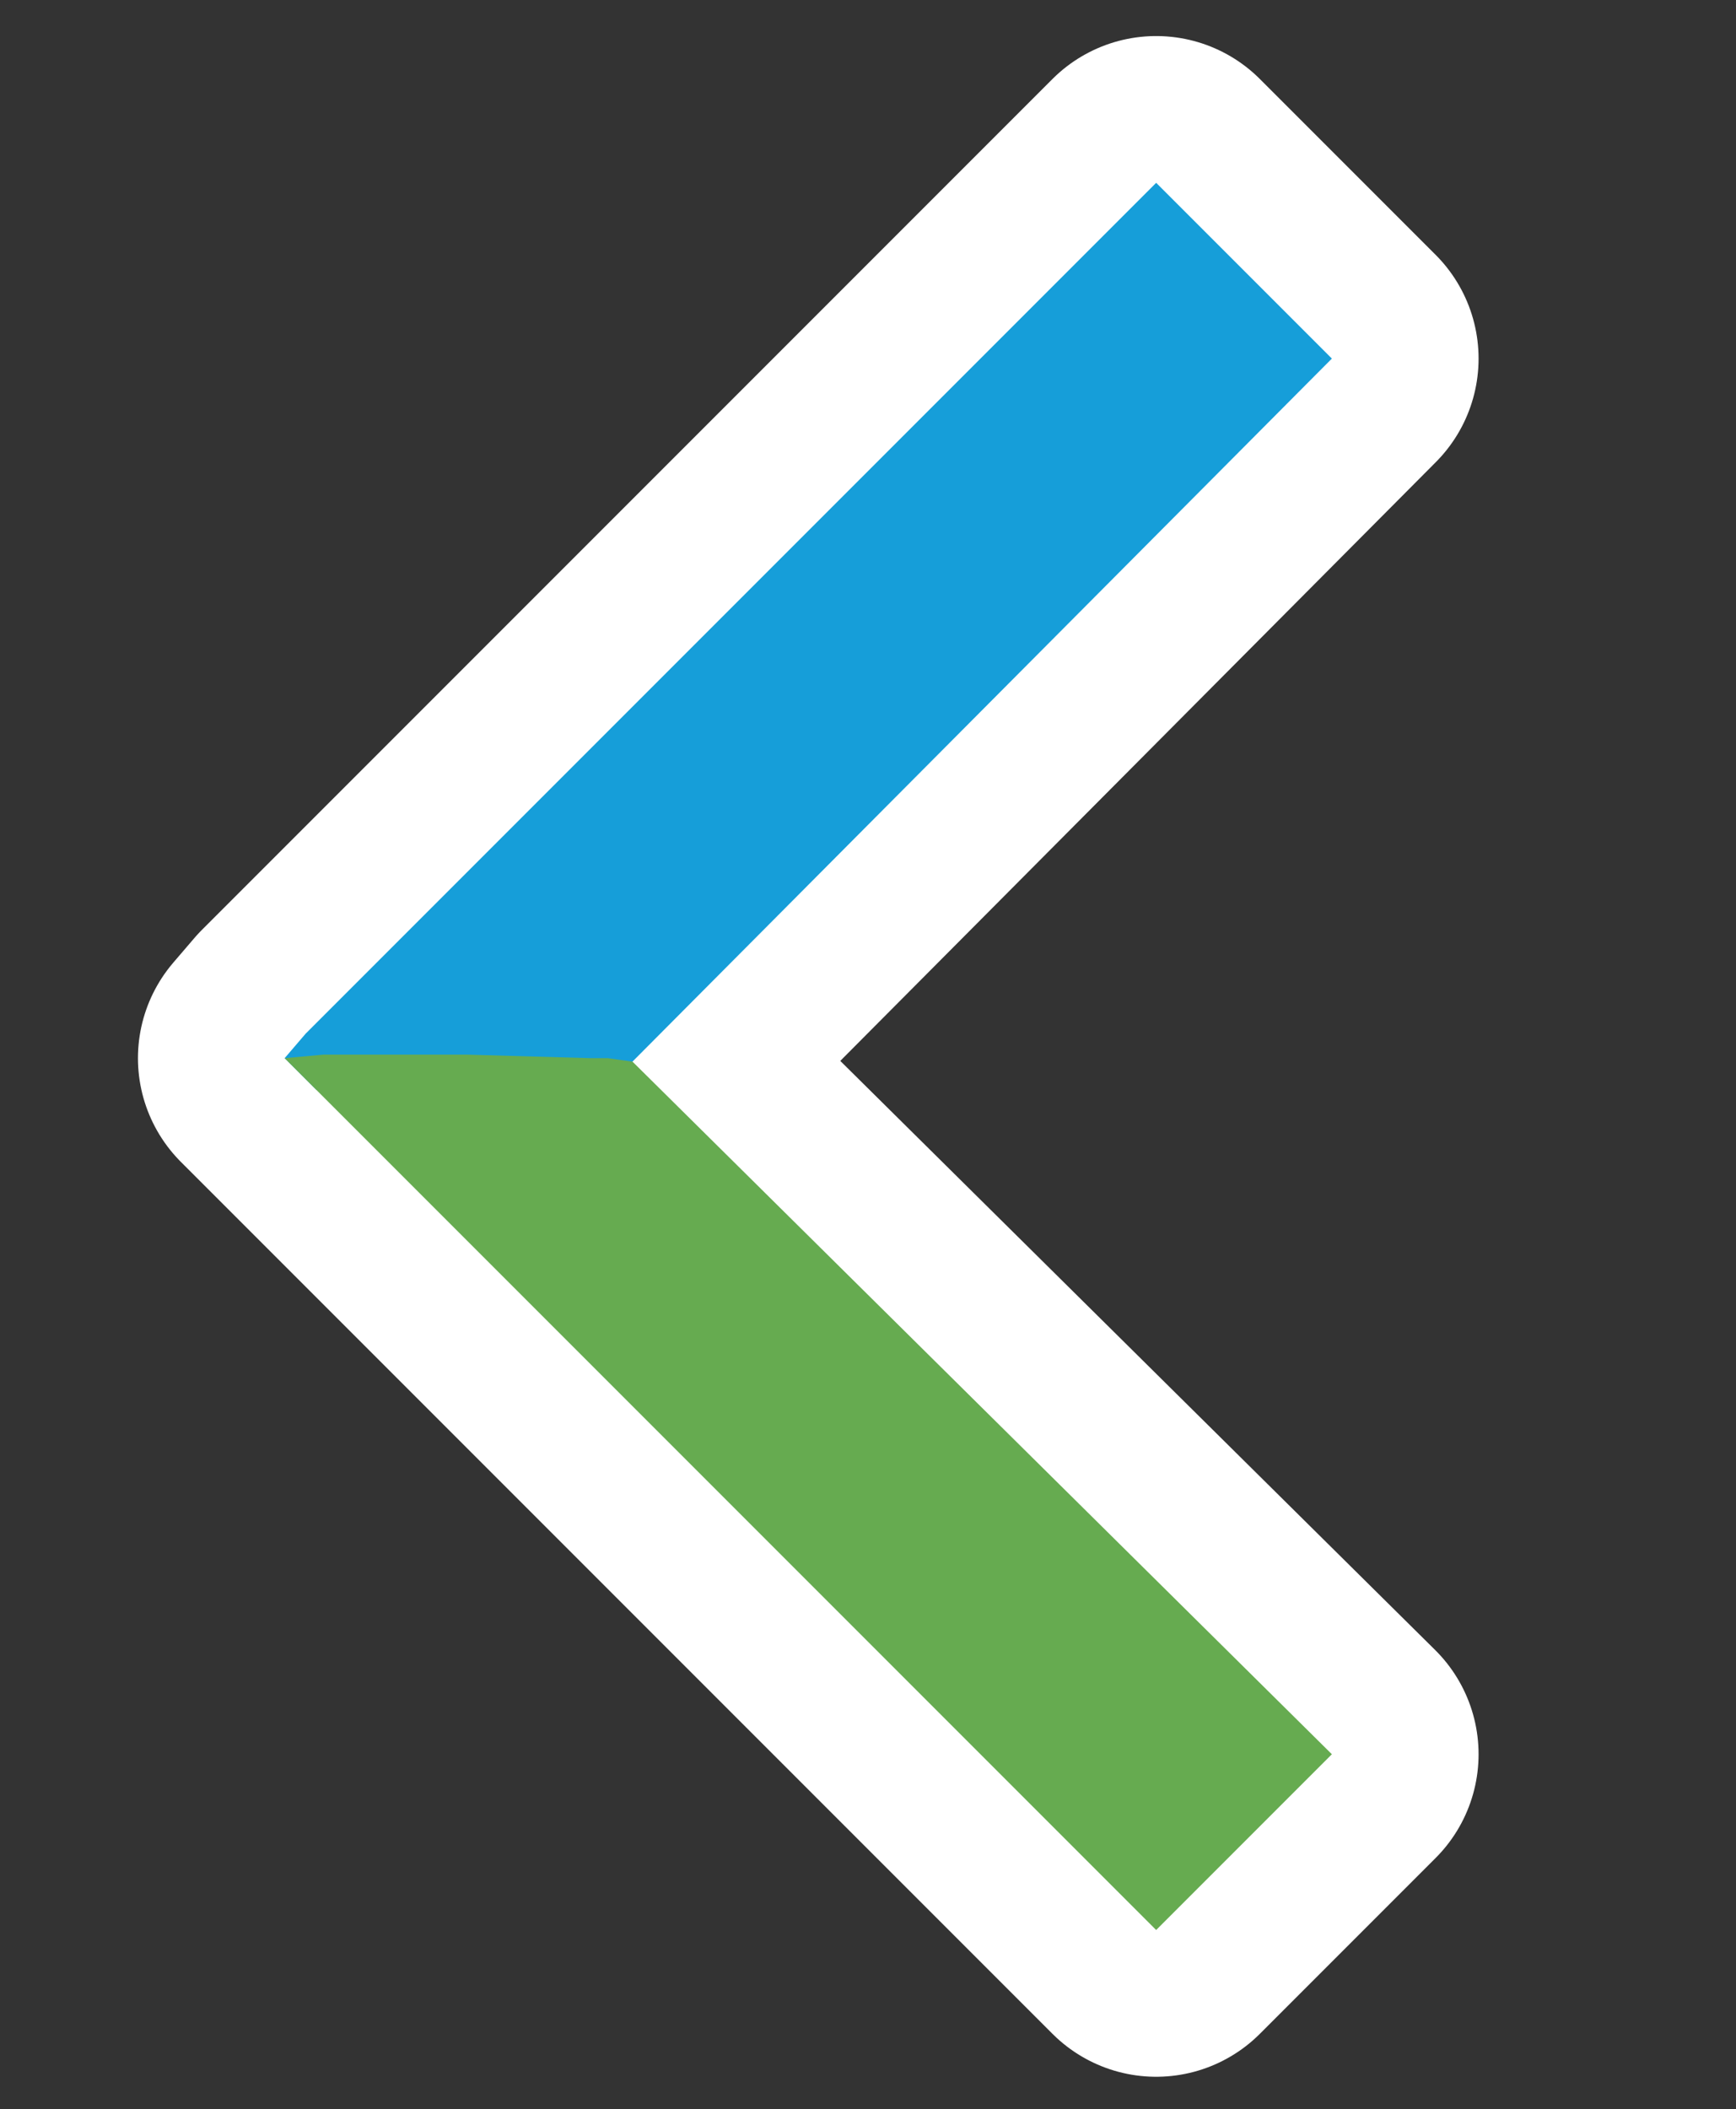 <?xml version="1.0" encoding="utf-8"?>
<!-- Generator: Adobe Illustrator 25.0.0, SVG Export Plug-In . SVG Version: 6.00 Build 0)  -->
<svg version="1.1" xmlns="http://www.w3.org/2000/svg" xmlns:xlink="http://www.w3.org/1999/xlink" x="0px" y="0px"
	 viewBox="0 0 49.4 60" style="enable-background:new 0 0 49.4 60;" xml:space="preserve">
<rect x="0" y="0" width="49.4" height="60" fill="#333333" stroke="none"/>
<style type="text/css">
	.st0{fill:#239CD8;}
	.st1{fill:#1376A9;}
	.st2{fill:#0D8CC2;}
	.st3{fill:#FFFFFF;stroke:#FFFFFF;stroke-width:8.349;stroke-linecap:round;stroke-linejoin:round;stroke-miterlimit:10;}
	.st4{fill:#68A641;}
	.st5{fill:#4C813B;}
	.st6{fill:#57903E;stroke:#56903E;stroke-width:2;stroke-miterlimit:10;}
	.st7{fill:#169ED9;}
	.st8{fill:#66AB50;}
	.st9{fill:#FFFFFF;}
</style>
<g id="Capa_3">
</g>
<g id="Capa_2">
	<g>
		<polygon class="st3" points="18,30.2 37.9,49.9 32.9,54.9 8.1,30.1 8.1,30.1 8.1,30.1 8.7,29.4 32.9,5.2 37.9,10.2 		"/>
	</g>
	<g>
		<polygon class="st7" points="37.9,10.2 17.2,31 13.4,30.9 9,31 8.1,30.1 8.7,29.4 32.9,5.2 		"/>
		<polygon class="st8" points="37.9,49.9 32.9,54.9 8.1,30.1 9.2,30 10.4,30 13.3,30 16.8,30.1 16.9,30.1 17.3,30.1 18,30.2 		"/>
	</g>
</g>
</svg>
